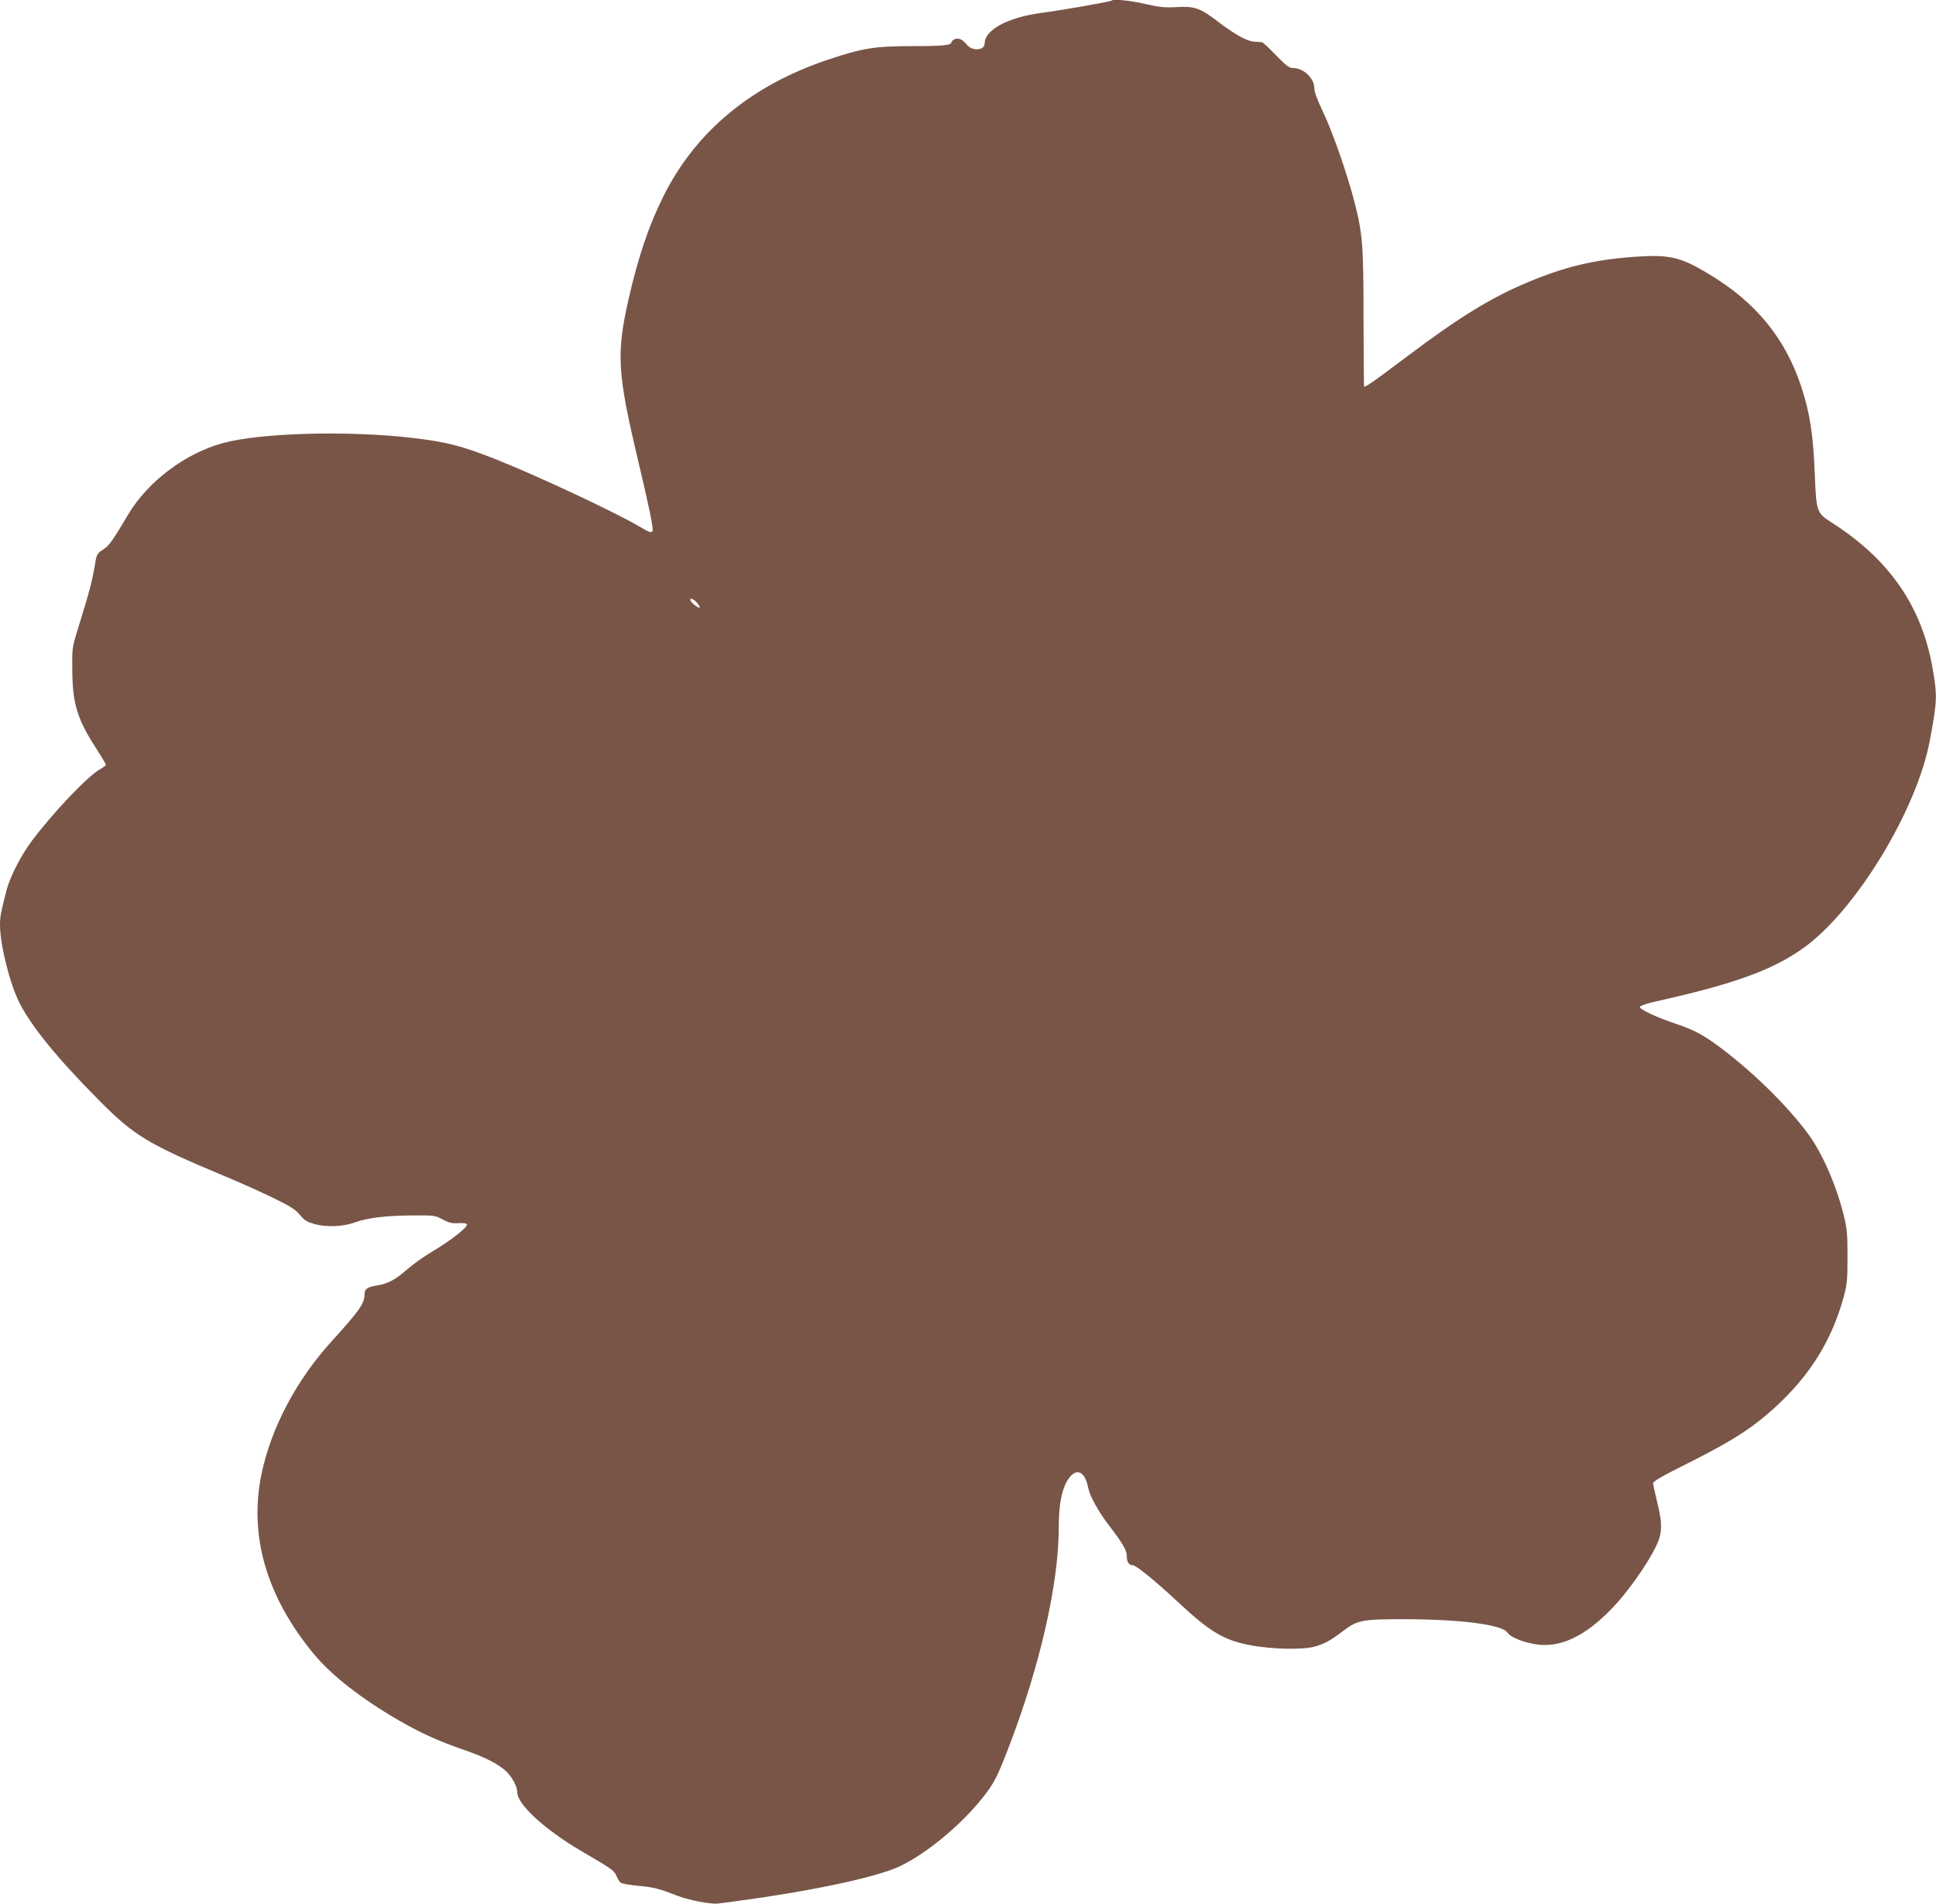 <?xml version="1.0" standalone="no"?>
<!DOCTYPE svg PUBLIC "-//W3C//DTD SVG 20010904//EN"
 "http://www.w3.org/TR/2001/REC-SVG-20010904/DTD/svg10.dtd">
<svg version="1.0" xmlns="http://www.w3.org/2000/svg"
 width="1280pt" height="1259pt" viewBox="0 0 1280 1259"
 preserveAspectRatio="xMidYMid meet">
<g transform="translate(0,1259) scale(0.1,-0.1)"
fill="#795548" stroke="none">
<path d="M7349 12586 c-7 -7 -336 -65 -462 -81 -224 -30 -377 -112 -377 -203
0 -46 -83 -52 -118 -7 -27 34 -58 48 -82 35 -11 -6 -20 -15 -20 -20 0 -19 -54
-25 -260 -25 -248 0 -328 -13 -560 -91 -504 -170 -868 -472 -1082 -898 -98
-196 -169 -405 -233 -688 -81 -359 -73 -488 65 -1068 70 -294 102 -449 94
-461 -8 -14 -16 -12 -100 37 -166 96 -665 329 -926 433 -237 94 -335 119 -568
146 -420 49 -1000 33 -1247 -35 -248 -68 -494 -253 -623 -468 -110 -185 -129
-211 -169 -236 -32 -20 -41 -34 -47 -63 -25 -151 -35 -189 -121 -468 -36 -117
-37 -123 -35 -270 2 -225 34 -324 167 -528 30 -47 55 -89 55 -94 0 -4 -19 -19
-41 -31 -83 -48 -308 -285 -449 -473 -74 -100 -144 -237 -168 -330 -37 -145
-42 -170 -42 -225 0 -127 63 -383 126 -510 79 -158 249 -368 529 -650 233
-235 323 -289 825 -499 102 -42 248 -108 326 -146 115 -56 148 -77 177 -113
31 -37 47 -46 99 -61 80 -21 191 -16 268 13 79 29 202 44 375 45 146 1 151 1
202 -27 43 -22 62 -27 104 -24 34 2 54 -1 56 -9 6 -17 -104 -104 -220 -173
-58 -34 -135 -89 -173 -122 -83 -72 -128 -96 -201 -108 -67 -11 -83 -23 -83
-62 0 -57 -38 -110 -219 -309 -231 -255 -397 -568 -461 -871 -87 -411 32 -819
349 -1200 117 -140 318 -296 563 -437 143 -82 256 -133 411 -187 144 -49 227
-90 286 -140 43 -37 81 -105 81 -145 0 -81 183 -248 425 -390 199 -116 215
-127 230 -162 8 -19 20 -39 28 -46 8 -6 61 -16 118 -21 97 -8 139 -19 264 -68
70 -27 217 -55 262 -49 570 71 1056 172 1214 252 176 88 393 269 532 443 77
96 99 137 176 338 207 538 331 1082 331 1454 0 144 18 243 55 307 55 93 118
72 140 -47 10 -51 67 -155 132 -240 97 -127 123 -171 123 -210 0 -39 14 -60
40 -60 21 0 149 -104 300 -245 215 -201 307 -254 493 -287 134 -23 320 -27
397 -9 72 18 110 38 197 104 99 76 128 81 433 80 358 -2 623 -37 656 -88 19
-29 92 -60 177 -76 165 -31 335 47 518 239 98 101 227 283 287 405 43 86 45
149 8 297 -14 58 -26 113 -26 122 0 13 60 48 221 128 321 161 455 249 623 410
205 197 339 418 414 688 24 89 27 112 27 272 0 157 -3 186 -27 282 -50 199
-144 411 -237 535 -134 181 -360 403 -569 560 -118 89 -181 123 -301 163 -131
44 -244 97 -239 112 3 7 40 21 84 31 536 119 789 210 997 358 344 245 749 909
836 1371 49 264 50 293 20 471 -71 415 -284 725 -666 970 -102 65 -104 71
-114 312 -10 269 -32 410 -89 586 -106 322 -301 561 -612 747 -190 115 -263
131 -505 113 -260 -20 -447 -65 -691 -167 -244 -102 -455 -232 -799 -491 -249
-187 -282 -209 -285 -196 -1 4 -2 206 -3 448 0 488 -6 559 -60 770 -49 190
-148 473 -211 602 -35 74 -54 125 -54 149 0 66 -71 134 -140 134 -26 0 -45 14
-114 85 -45 47 -87 86 -92 86 -5 1 -27 2 -49 3 -50 3 -127 45 -245 135 -115
88 -152 101 -271 94 -78 -4 -113 -1 -208 21 -100 23 -210 34 -222 22z m-2740
-3983 c12 -14 19 -28 17 -31 -6 -6 -54 30 -60 46 -10 23 22 12 43 -15z"/>
</g>
</svg>
